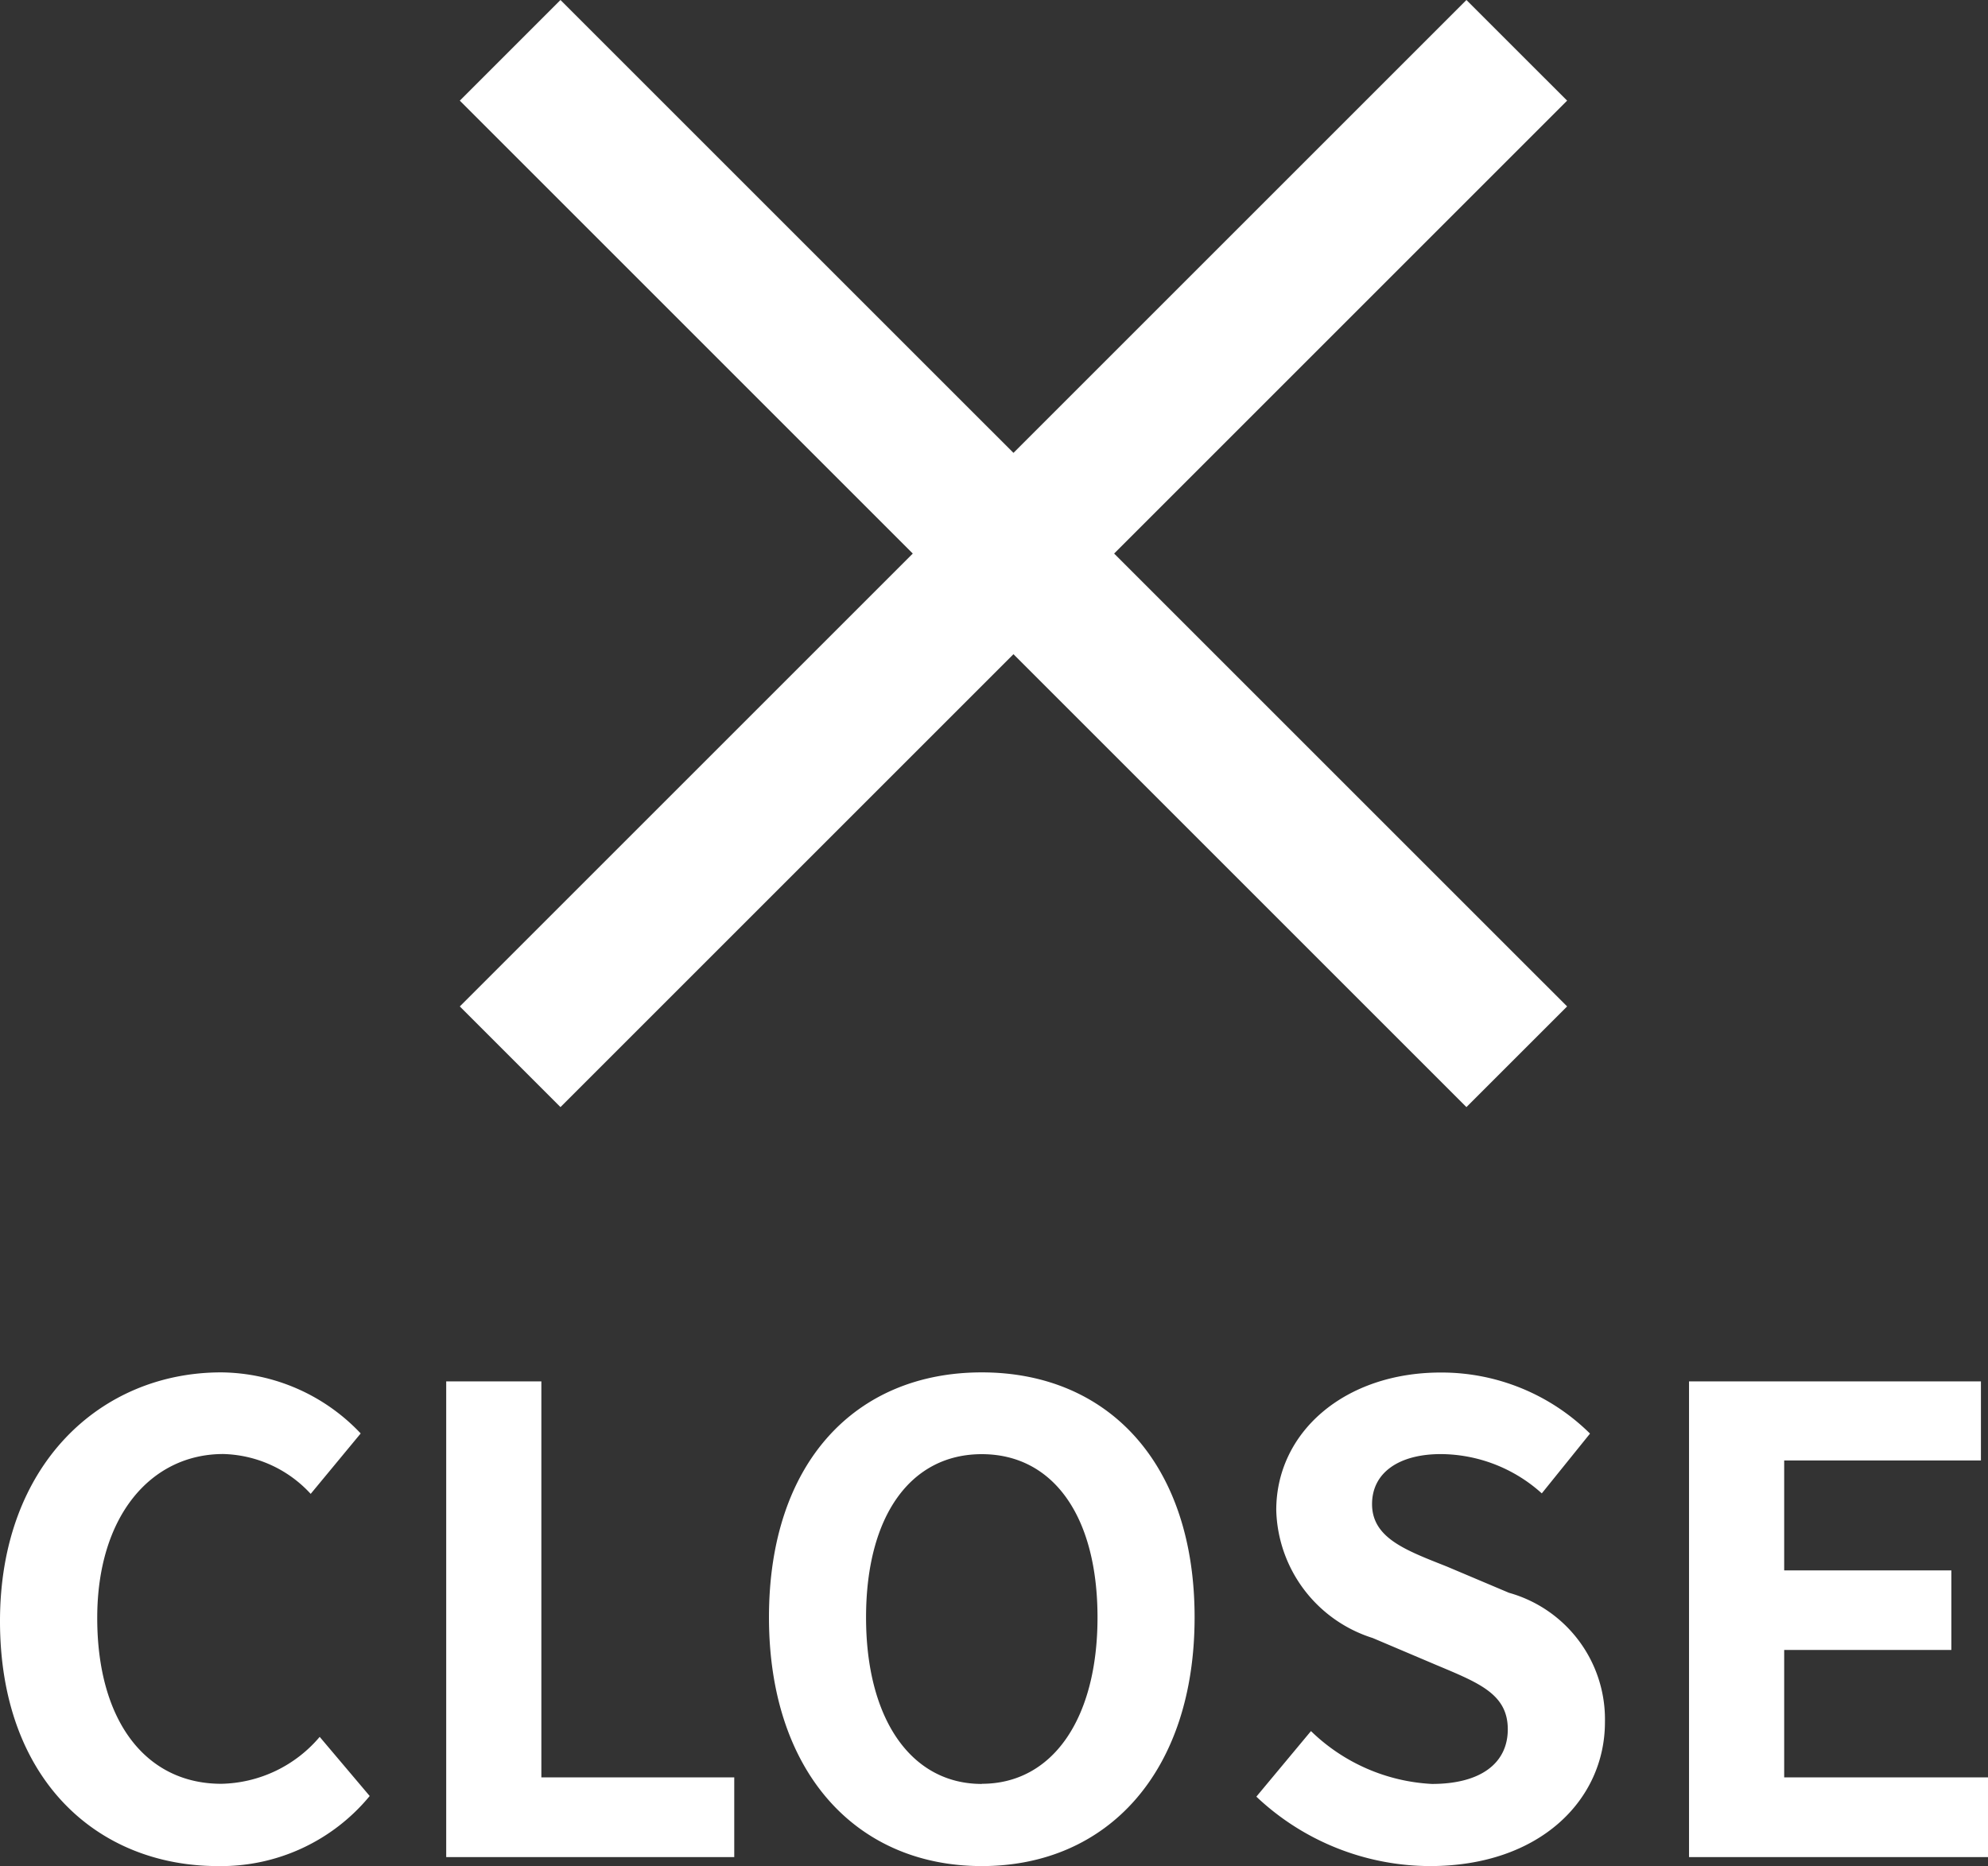 <svg xmlns="http://www.w3.org/2000/svg" width="55.656" height="52.252" viewBox="0 0 55.656 52.252"><rect x="0" y="0" width="55.656" height="52.252" fill="#333333" stroke="none"/><g transform="translate(-159.127 -2257.627)"><g transform="translate(172 2257.627)"><path d="M15.5,18.318,2.818,31,0,28.181,12.681,15.5,0,2.818,2.818,0,15.5,12.681,28.181,0,31,2.818,18.318,15.5,31,28.181,28.181,31Z" fill="#fff"/></g><path d="M-21.771.252A5.391,5.391,0,0,0-17.523-1.71l-1.4-1.656a3.7,3.7,0,0,1-2.754,1.314c-2.106,0-3.474-1.746-3.474-4.644,0-2.862,1.512-4.59,3.528-4.59a3.435,3.435,0,0,1,2.448,1.116l1.4-1.692a5.433,5.433,0,0,0-3.906-1.71c-3.366,0-6.192,2.574-6.192,6.966C-27.873-2.16-25.137.252-21.771.252ZM-15.381,0h8.064V-2.232h-5.4V-13.32h-2.664ZM-.387.252c3.528,0,5.958-2.646,5.958-6.966s-2.43-6.858-5.958-6.858-5.958,2.52-5.958,6.858C-6.345-2.394-3.915.252-.387.252Zm0-2.3c-1.98,0-3.24-1.818-3.24-4.662,0-2.862,1.26-4.572,3.24-4.572s3.24,1.71,3.24,4.572C2.853-3.87,1.593-2.052-.387-2.052ZM12.159.252c3.078,0,4.9-1.854,4.9-4.032A3.68,3.68,0,0,0,14.373-7.4l-1.746-.738c-1.134-.45-2.088-.792-2.088-1.746,0-.882.756-1.4,1.926-1.4a4.249,4.249,0,0,1,2.826,1.1l1.35-1.674a5.911,5.911,0,0,0-4.176-1.71c-2.7,0-4.608,1.674-4.608,3.852a3.859,3.859,0,0,0,2.7,3.582l1.782.756c1.188.5,2,.81,2,1.8,0,.936-.738,1.53-2.124,1.53A5.241,5.241,0,0,1,8.829-3.528L7.3-1.692A7.1,7.1,0,0,0,12.159.252ZM19.413,0h8.37V-2.232H22.077V-5.8h4.68V-8.028h-4.68v-3.078h5.508V-13.32H19.413Z" transform="translate(187 2309.627)" fill="#fff"/></g></svg>